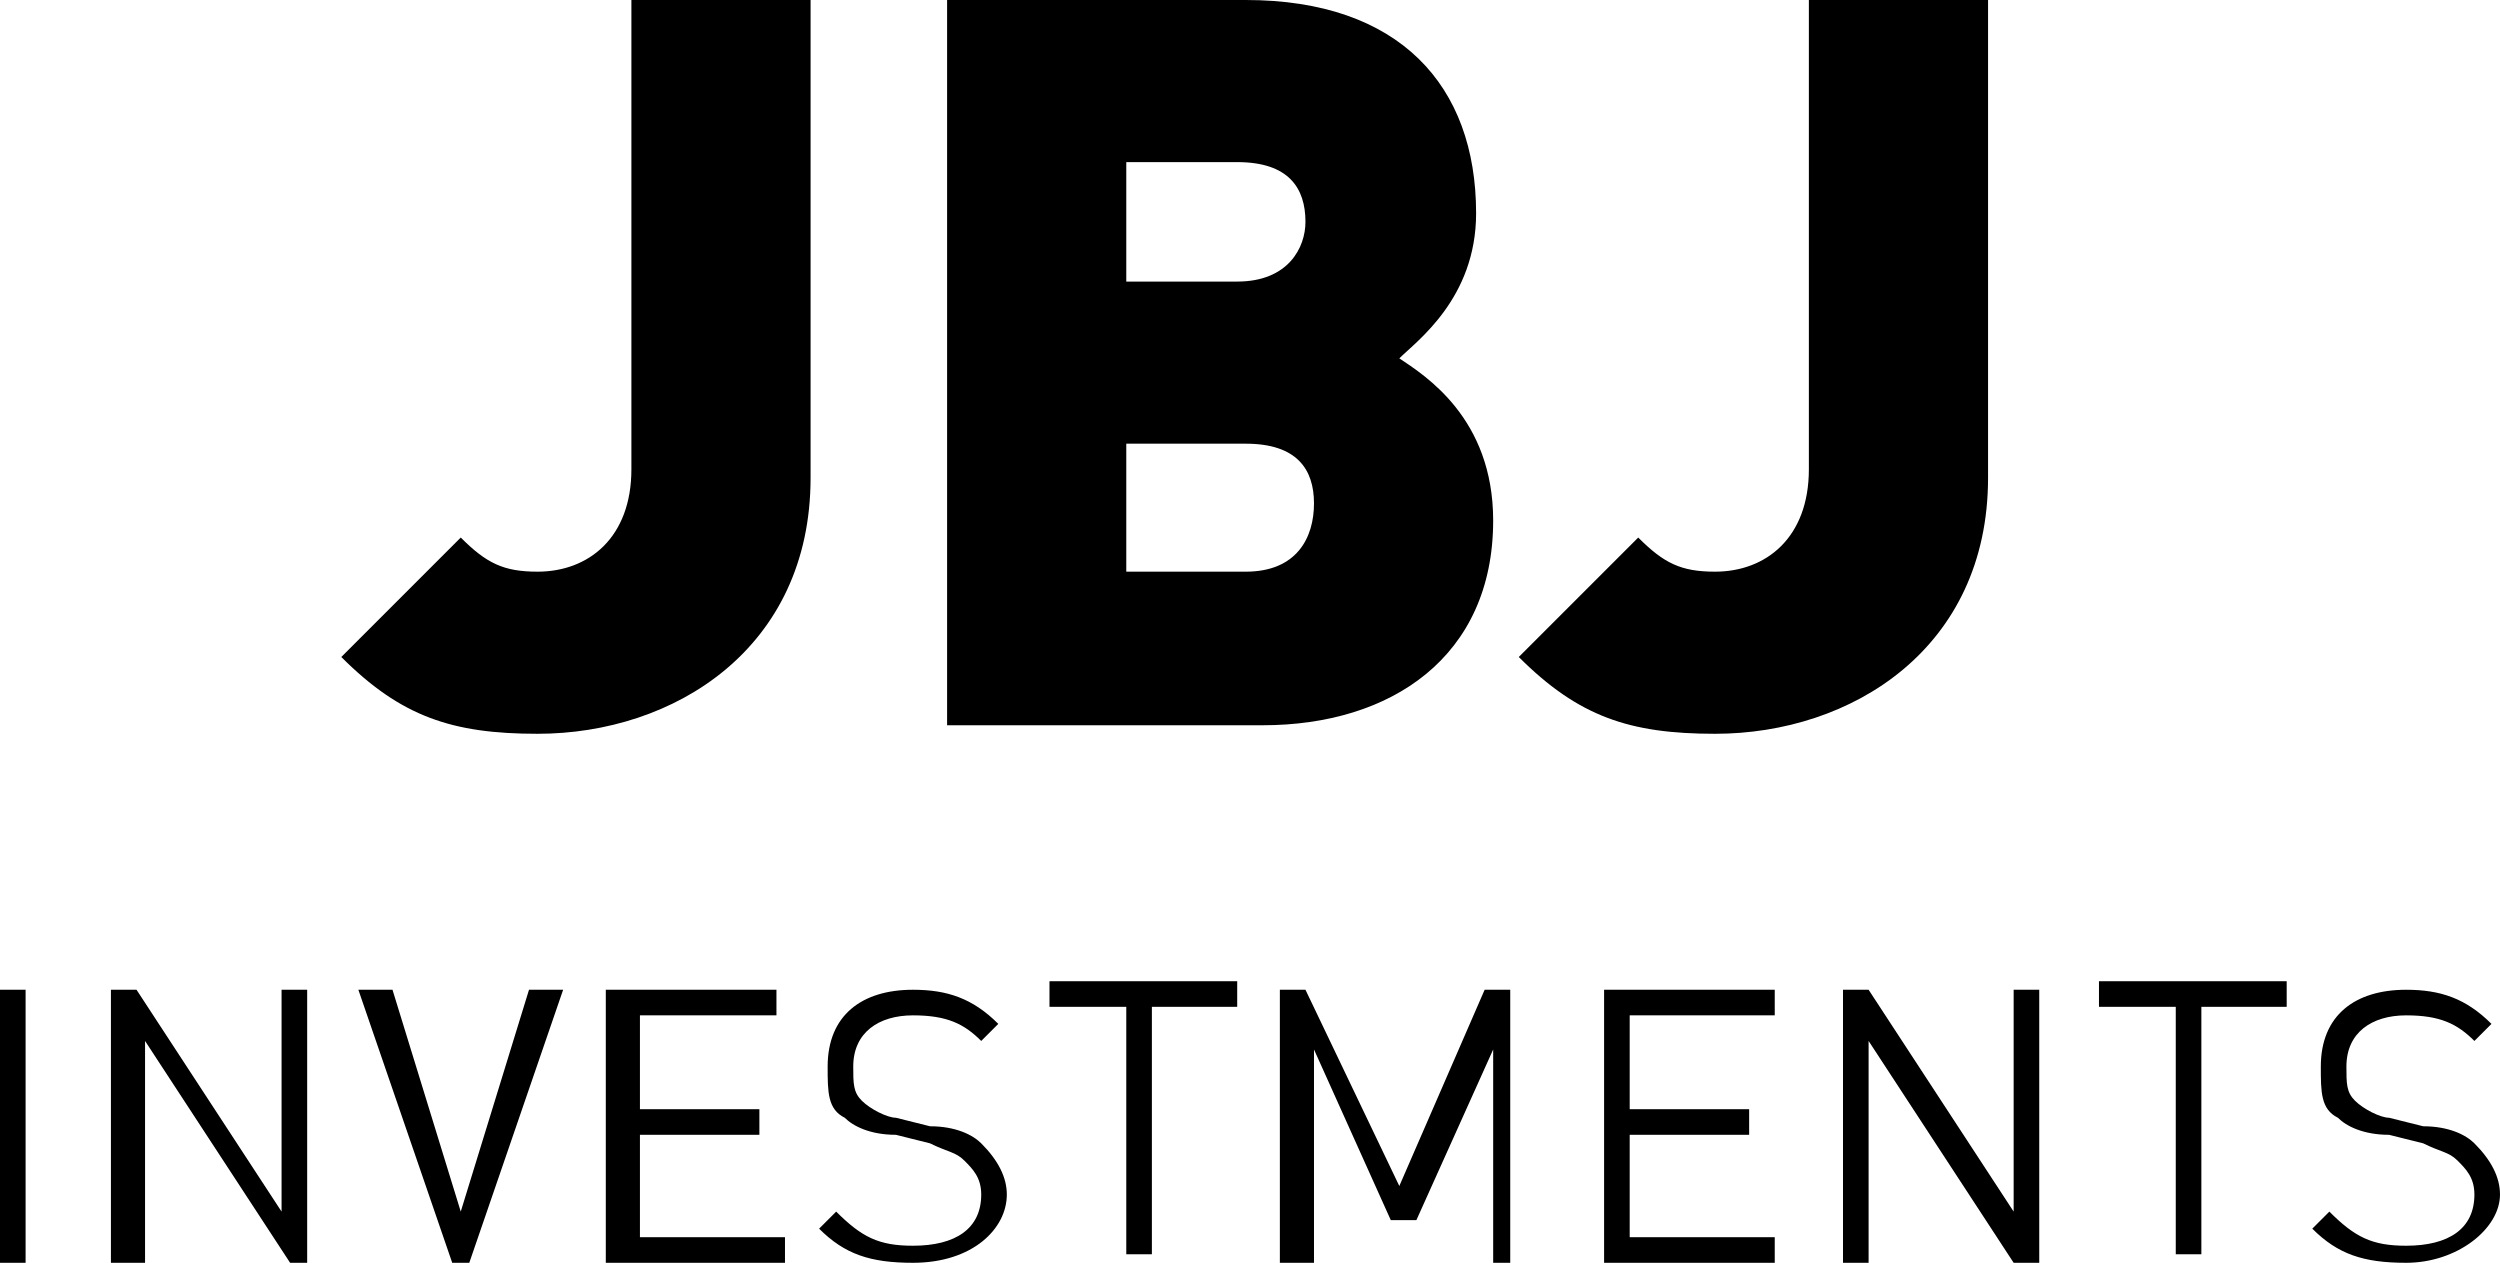 <?xml version="1.0" encoding="utf-8"?>
<!-- Generator: Adobe Illustrator 21.0.0, SVG Export Plug-In . SVG Version: 6.00 Build 0)  -->
<svg version="1.1" id="Layer_1" xmlns="http://www.w3.org/2000/svg" xmlns:xlink="http://www.w3.org/1999/xlink" x="0px" y="0px"
	 viewBox="0 0 29.3 14.8" enable-background="new 0 0 29.3 14.8" xml:space="preserve">
<g>
	<path d="M6.3,8.6c-1,0-1.6-0.2-2.3-0.9l1.4-1.4c0.3,0.3,0.5,0.4,0.9,0.4c0.6,0,1.1-0.4,1.1-1.2V0h2.1v5.6C9.5,7.6,7.9,8.6,6.3,8.6z
		"/>
	<path d="M14.8,8.5h-3.7V0h3.5c1.8,0,2.7,1,2.7,2.5c0,1-0.7,1.5-0.9,1.7c0.3,0.2,1.1,0.7,1.1,1.9C17.5,7.7,16.3,8.5,14.8,8.5z
		 M14.5,1.9h-1.3v1.4h1.3c0.6,0,0.8-0.4,0.8-0.7C15.3,2.2,15.1,1.9,14.5,1.9z M14.6,5.2h-1.4v1.5h1.4c0.6,0,0.8-0.4,0.8-0.8
		S15.2,5.2,14.6,5.2z"/>
	<path d="M20.1,8.6c-1,0-1.6-0.2-2.3-0.9l1.4-1.4c0.3,0.3,0.5,0.4,0.9,0.4c0.6,0,1.1-0.4,1.1-1.2V0h2.1v5.6
		C23.3,7.6,21.7,8.6,20.1,8.6z"/>
</g>
<g>
	<path d="M0,14.8v-3.2h0.3v3.2H0z"/>
	<path d="M3.4,14.8l-1.7-2.6v2.6H1.3v-3.2h0.3l1.7,2.6v-2.6h0.3v3.2H3.4z"/>
	<path d="M5.5,14.8H5.3l-1.1-3.2h0.4l0.8,2.6l0.8-2.6h0.4L5.5,14.8z"/>
	<path d="M7.1,14.8v-3.2h2v0.3H7.5V13h1.4v0.3H7.5v1.2h1.7v0.3H7.1z"/>
	<path d="M10.7,14.8c-0.5,0-0.8-0.1-1.1-0.4l0.2-0.2c0.3,0.3,0.5,0.4,0.9,0.4c0.5,0,0.8-0.2,0.8-0.6c0-0.2-0.1-0.3-0.2-0.4
		s-0.2-0.1-0.4-0.2l-0.4-0.1c-0.3,0-0.5-0.1-0.6-0.2c-0.2-0.1-0.2-0.3-0.2-0.6c0-0.6,0.4-0.9,1-0.9c0.4,0,0.7,0.1,1,0.4l-0.2,0.2
		c-0.2-0.2-0.4-0.3-0.8-0.3c-0.4,0-0.7,0.2-0.7,0.6c0,0.2,0,0.3,0.1,0.4c0.1,0.1,0.3,0.2,0.4,0.2l0.4,0.1c0.3,0,0.5,0.1,0.6,0.2
		c0.2,0.2,0.3,0.4,0.3,0.6C11.8,14.4,11.4,14.8,10.7,14.8z"/>
	<path d="M13.5,11.8v2.9h-0.3v-2.9h-0.9v-0.3h2.2v0.3H13.5z"/>
	<path d="M17.5,14.8v-2.5l-0.9,2h-0.3l-0.9-2v2.5H15v-3.2h0.3l1.1,2.3l1-2.3h0.3v3.2H17.5z"/>
	<path d="M18.8,14.8v-3.2h2v0.3h-1.7V13h1.4v0.3h-1.4v1.2h1.7v0.3H18.8z"/>
	<path d="M23.6,14.8l-1.7-2.6v2.6h-0.3v-3.2h0.3l1.7,2.6v-2.6h0.3v3.2H23.6z"/>
	<path d="M25.8,11.8v2.9h-0.3v-2.9h-0.9v-0.3h2.2v0.3H25.8z"/>
	<path d="M28.2,14.8c-0.5,0-0.8-0.1-1.1-0.4l0.2-0.2c0.3,0.3,0.5,0.4,0.9,0.4c0.5,0,0.8-0.2,0.8-0.6c0-0.2-0.1-0.3-0.2-0.4
		c-0.1-0.1-0.2-0.1-0.4-0.2L28,13.3c-0.3,0-0.5-0.1-0.6-0.2c-0.2-0.1-0.2-0.3-0.2-0.6c0-0.6,0.4-0.9,1-0.9c0.4,0,0.7,0.1,1,0.4
		l-0.2,0.2c-0.2-0.2-0.4-0.3-0.8-0.3c-0.4,0-0.7,0.2-0.7,0.6c0,0.2,0,0.3,0.1,0.4c0.1,0.1,0.3,0.2,0.4,0.2l0.4,0.1
		c0.3,0,0.5,0.1,0.6,0.2c0.2,0.2,0.3,0.4,0.3,0.6C29.3,14.4,28.8,14.8,28.2,14.8z"/>
</g>
</svg>
